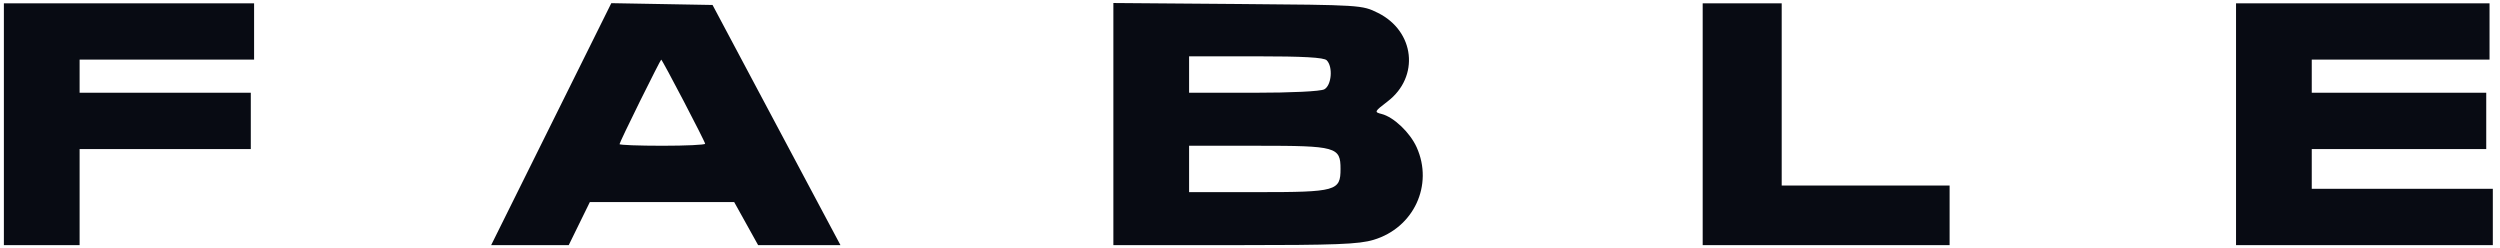 <svg width="322" height="32" viewBox="0 0 322 32" fill="none" xmlns="http://www.w3.org/2000/svg">
<path fill-rule="evenodd" clip-rule="evenodd" d="M0.5 16V31.573H5.376H10.253V25.387V19.2H21.278H32.303V15.573V11.947H21.278H10.253V9.813V7.68H21.49H32.727V4.053V0.427H16.614H0.5V16ZM70.998 15.991L63.26 31.573H68.256H73.253L74.612 28.8L75.972 26.027H85.268H94.564L96.106 28.8L97.647 31.573H102.95H108.253L105.806 26.987C104.46 24.464 100.753 17.504 97.567 11.52L91.776 0.64L85.256 0.524L78.736 0.408L70.998 15.991ZM143.402 15.981V31.573H159.015C172.111 31.573 174.997 31.463 176.919 30.889C182.095 29.342 184.659 23.83 182.465 18.969C181.606 17.066 179.508 15.072 177.949 14.679C176.981 14.434 177.01 14.373 178.724 13.062C182.875 9.889 182.23 4.015 177.473 1.658C175.432 0.647 175.303 0.639 159.41 0.514L143.402 0.388V15.981ZM219.306 16V31.573H235.207H251.109V27.733V23.893H240.296H229.483V12.16V0.427H224.394H219.306V16ZM288.001 16V31.573H304.538H321.076V27.947V24.32H309.415H297.754V21.76V19.2H308.991H320.228V15.573V11.947H308.991H297.754V9.813V7.68H309.203H320.652V4.053V0.427H304.326H288.001V16ZM153.155 9.6V11.947H161.452C166.36 11.947 170.083 11.766 170.569 11.505C171.509 10.999 171.709 8.599 170.88 7.765C170.518 7.401 167.893 7.253 161.763 7.253H153.155V9.6ZM82.438 13.018C80.985 15.954 79.796 18.45 79.796 18.564C79.796 18.68 82.277 18.773 85.308 18.773C88.34 18.773 90.821 18.657 90.821 18.515C90.821 18.244 85.304 7.68 85.163 7.68C85.118 7.68 83.892 10.082 82.438 13.018ZM153.155 21.76V24.747H161.966C172.126 24.747 172.661 24.597 172.661 21.76C172.661 18.923 172.126 18.773 161.966 18.773H153.155V21.76Z" fill="#080B13"/>
</svg>
